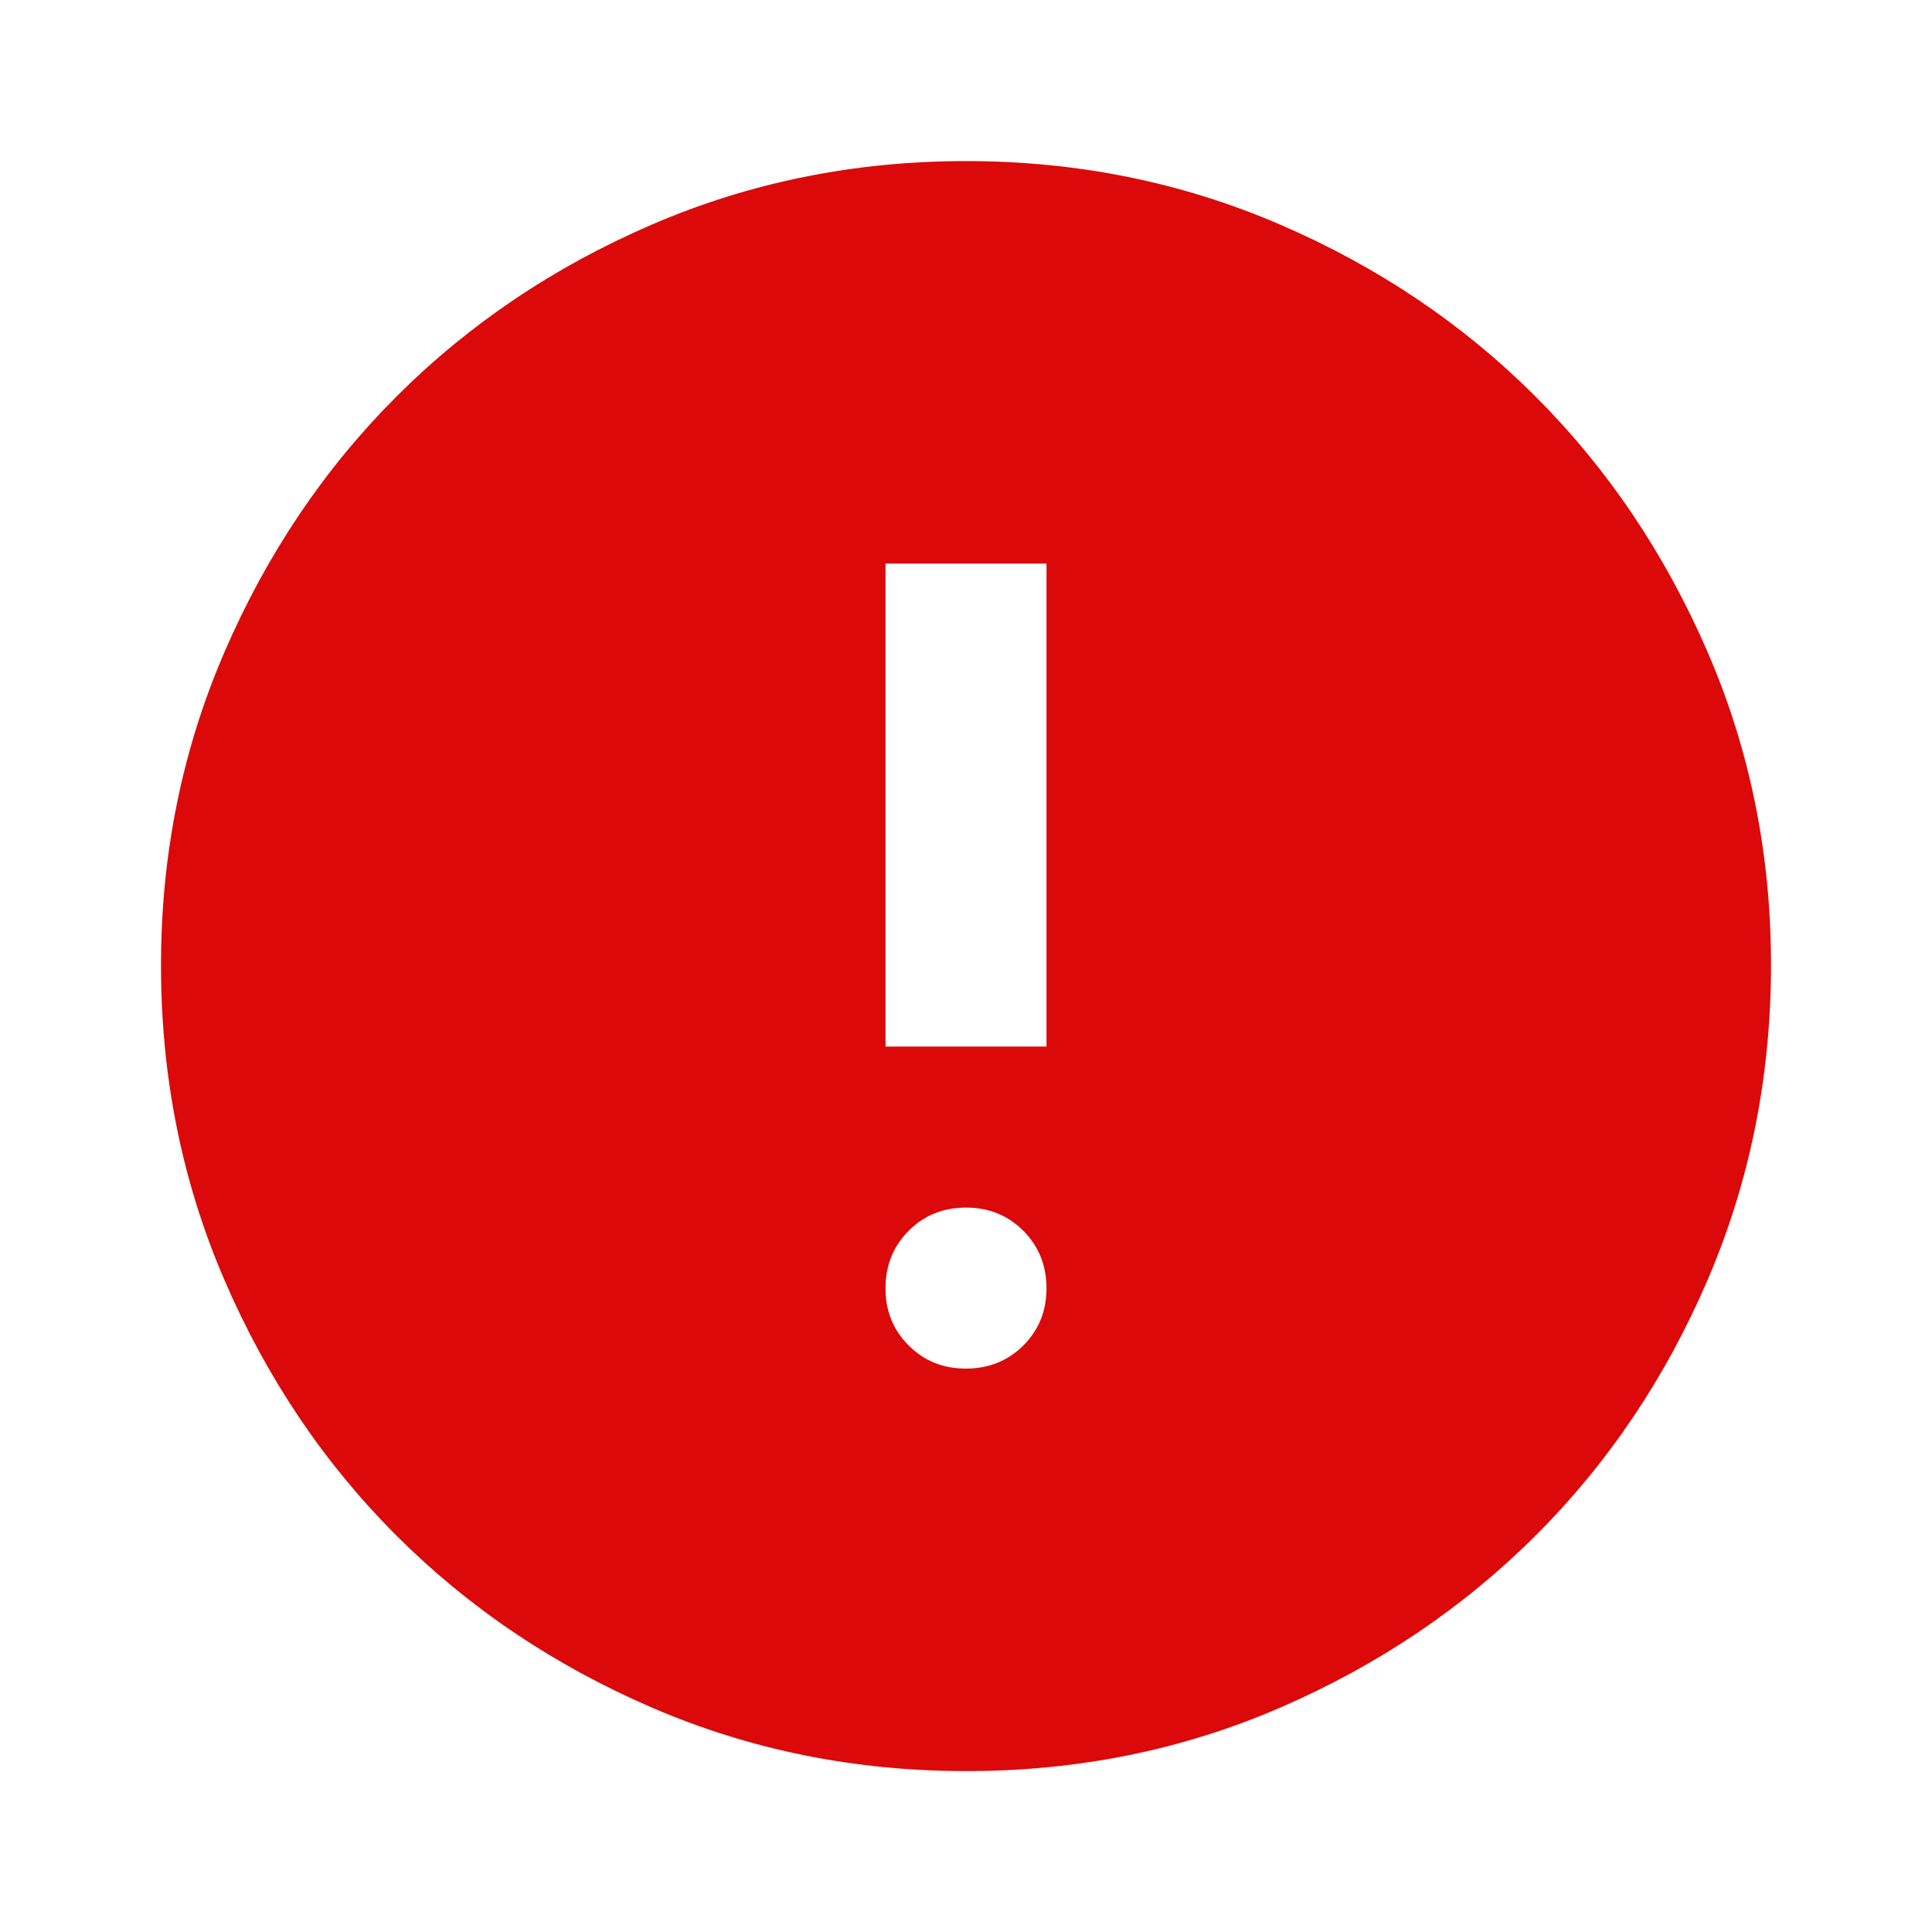 <svg width="24" height="24" viewBox="0 0 24 24" fill="none" xmlns="http://www.w3.org/2000/svg">
<path d="M12 17.001C12.283 17.001 12.521 16.905 12.713 16.713C12.905 16.521 13.001 16.284 13 16.001C12.999 15.718 12.903 15.481 12.712 15.289C12.521 15.097 12.283 15.001 12 15.001C11.717 15.001 11.479 15.097 11.288 15.289C11.097 15.481 11.001 15.718 11 16.001C10.999 16.284 11.095 16.521 11.288 16.714C11.481 16.907 11.718 17.002 12 17.001ZM11 13.001H13V7.001H11V13.001ZM12 22.001C10.617 22.001 9.317 21.738 8.1 21.213C6.883 20.688 5.825 19.975 4.925 19.076C4.025 18.177 3.313 17.118 2.788 15.901C2.263 14.684 2.001 13.384 2 12.001C1.999 10.618 2.262 9.318 2.788 8.101C3.314 6.884 4.026 5.825 4.925 4.926C5.824 4.027 6.882 3.314 8.1 2.789C9.318 2.264 10.618 2.001 12 2.001C13.382 2.001 14.682 2.264 15.9 2.789C17.118 3.314 18.176 4.027 19.075 4.926C19.974 5.825 20.686 6.884 21.213 8.101C21.74 9.318 22.002 10.618 22 12.001C21.998 13.384 21.735 14.684 21.212 15.901C20.689 17.118 19.976 18.177 19.075 19.076C18.174 19.975 17.115 20.688 15.9 21.214C14.685 21.74 13.385 22.002 12 22.001Z" fill="#DB0909"/>
</svg>
